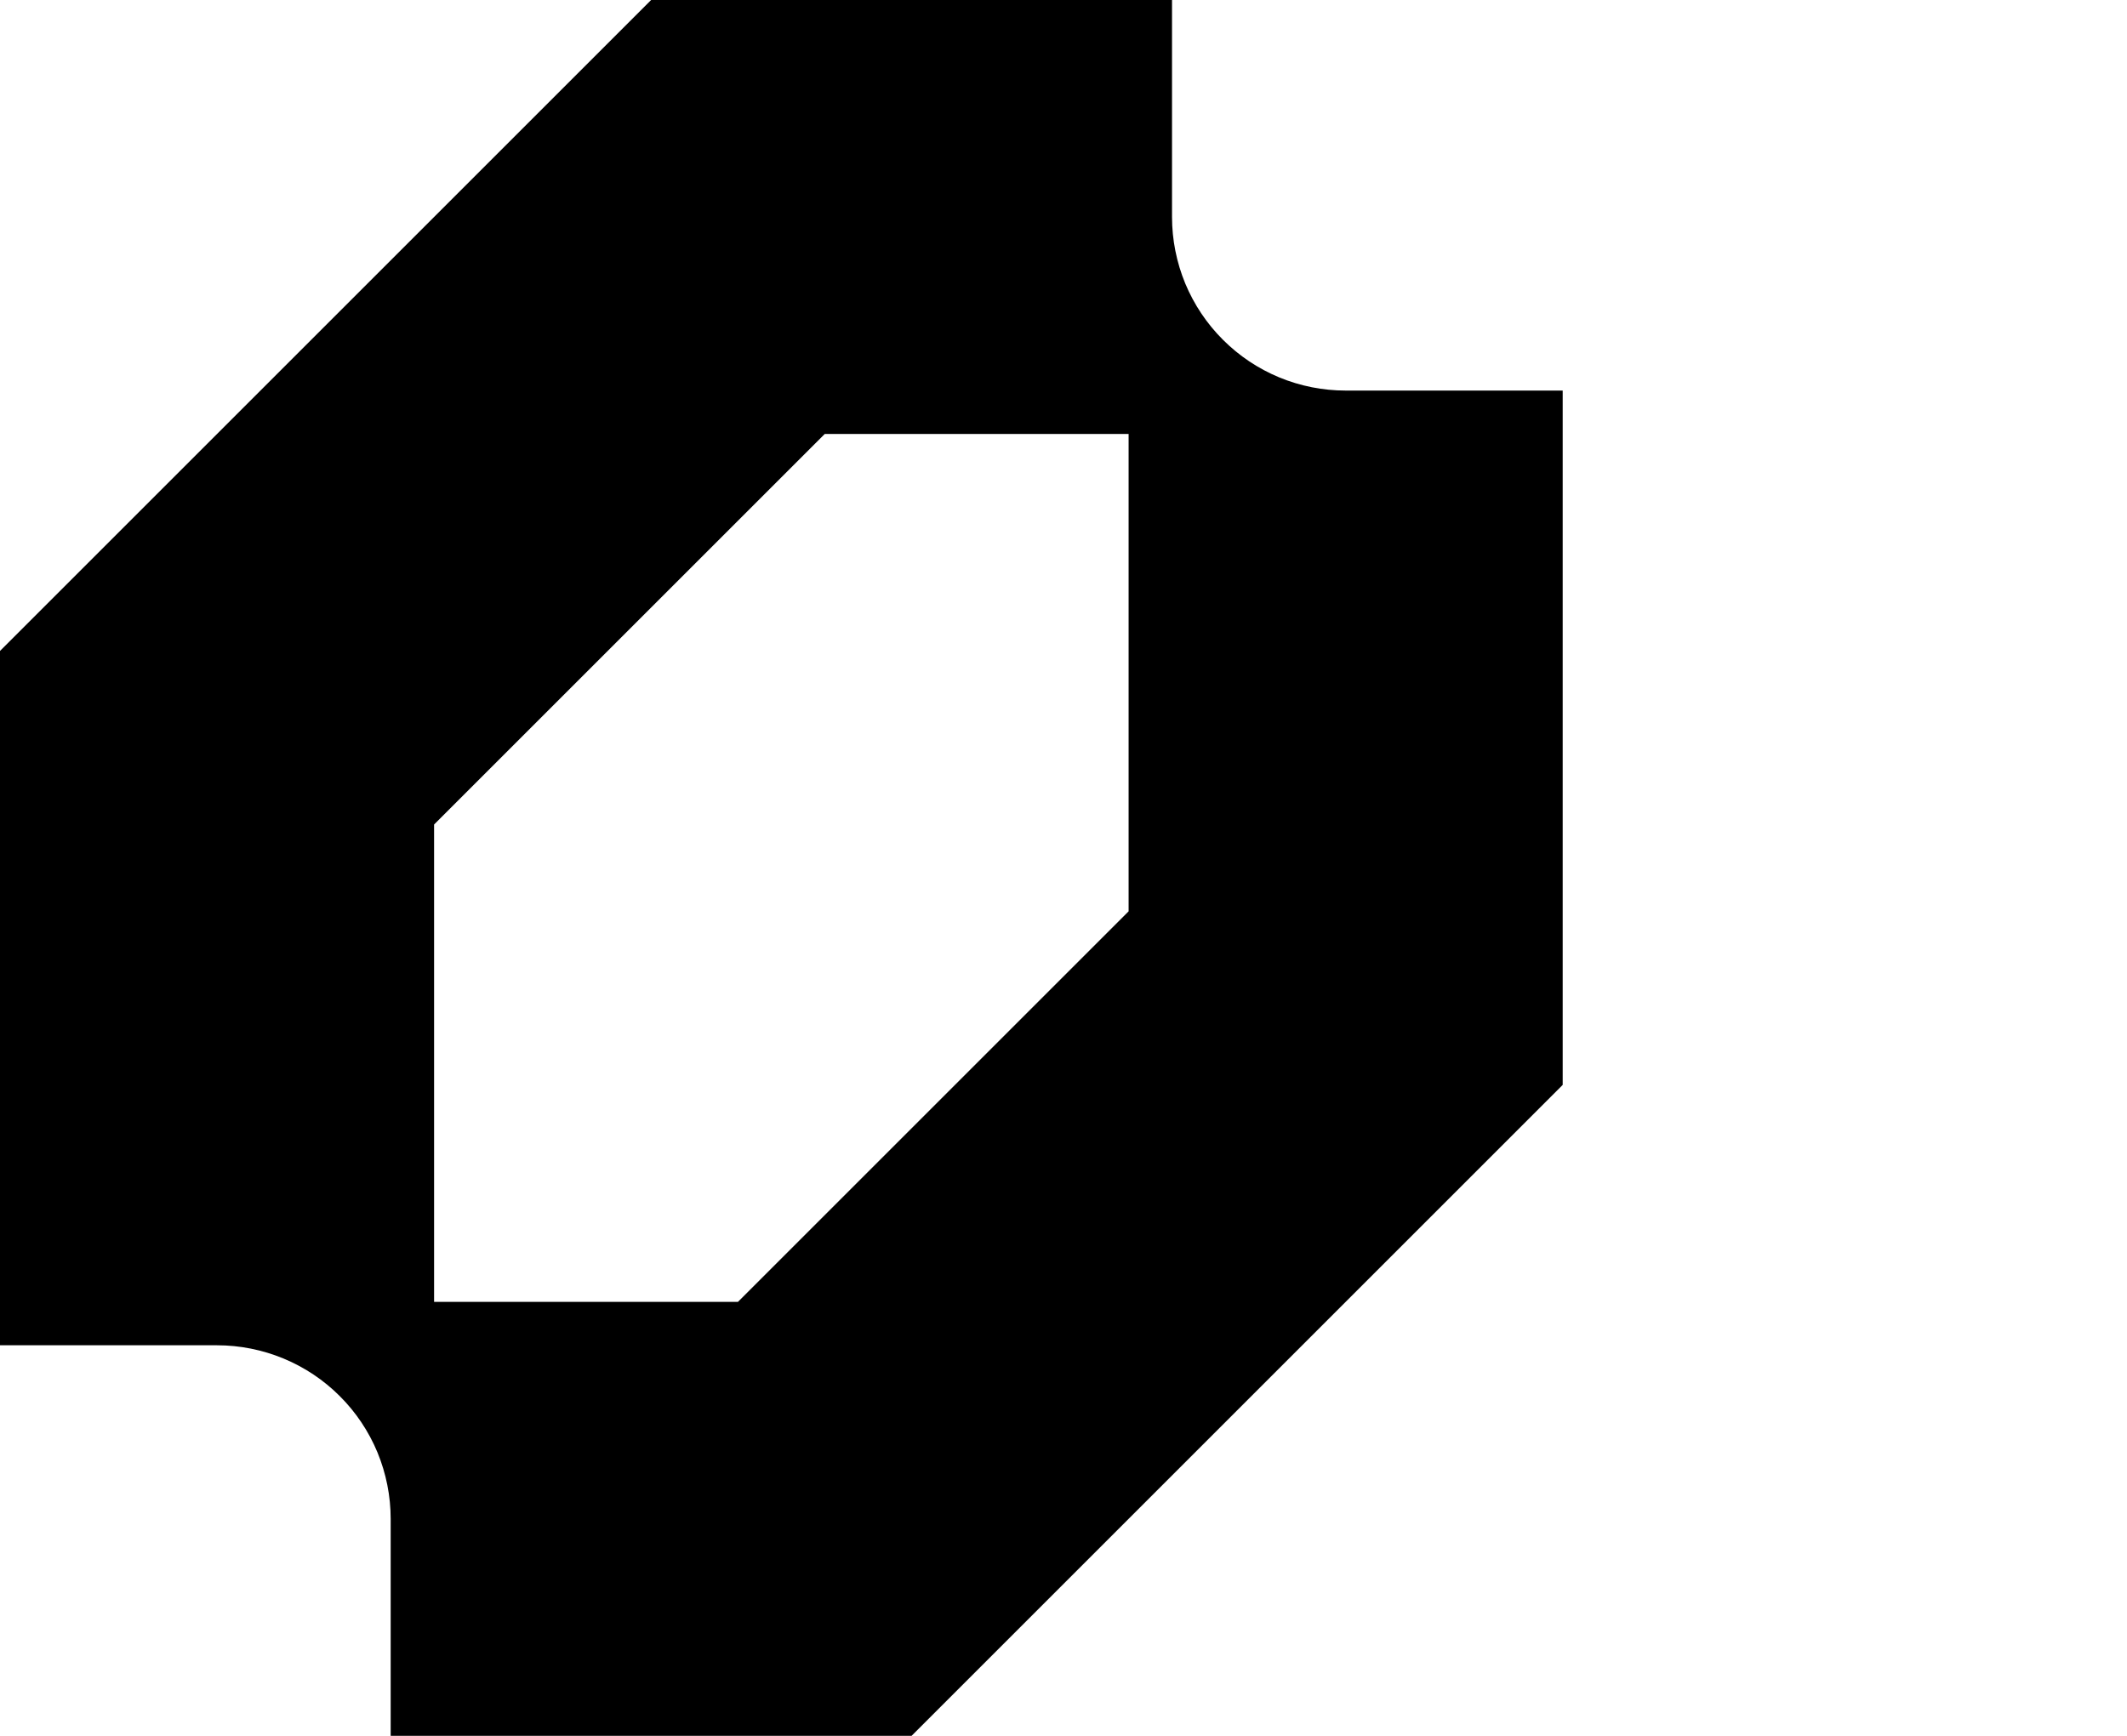 
        <svg data-logo="logo" xmlns="http://www.w3.org/2000/svg" viewBox="0 0 49 40">
          <g id="logogram" transform="translate(0, 0) rotate(0)"><path fill-rule="evenodd" clip-rule="evenodd" d="M0 15V31H5C5.525 31 6.045 31.104 6.531 31.305C7.016 31.506 7.457 31.8 7.828 32.172C8.2 32.543 8.495 32.984 8.696 33.469C8.896 33.955 9 34.475 9 35V40H21L36 25V9H31C30.475 9 29.955 8.897 29.469 8.696C28.984 8.495 28.543 8.2 28.172 7.828C27.8 7.457 27.506 7.016 27.304 6.531C27.104 6.045 27 5.525 27 5V0H15L0 15ZM17 30H10V19L19 10H26V21L17 30Z" fill="OKLCH(49.1% 0.27 292.581)"/></g>
          <g id="logotype" transform="translate(42, 20)"><path fill="#000000" d="M6 0L6 0Q6 0 6 0Q6 0 6 0Q6 0 6 0L6 0L6 0Q6 0 6 0Q6 0 6 0Q6 0 6 0L6 0Q6 0 6 0Q6 0 6 0Q6 0 6 0L6 0Q6 0 6 0Q6 0 6 0Q6 0 6 0L6 0L6 0Q6 0 6 0Q6 0 6 0L6 0Q6 0 6 0Q6 0 6 0Q6 0 6 0L6 0Q6 0 6 0Q6 0 6 0Q6 0 6 0L6 0L6 0Q6 0 6 0Q6 0 6 0L6 0Q6 0 6 0Q6 0 6 0Q6 0 6 0L6 0Q6 0 6 0Q6 0 6 0Q6 0 6 0L6 0L6 0Q6 0 6 0Q6 0 6 0Q6 0 6 0Q6 0 6 0L6 0Q6 0 6 0Q6 0 6 0Q6 0 6 0ZM6 0L6 0Q6 0 6 0Q6 0 6 0Q6 0 6 0L6 0Q6 0 6 0Q6 0 6 0Q6 0 6 0L6 0Q6 0 6 0Q6 0 6 0Q6 0 6 0L6 0Q6 0 6 0Q6 0 6 0Q6 0 6 0ZM6 0L6 0Q6 0 6 0Q6 0 6 0Q6 0 6 0L6 0Q6 0 6 0Q6 0 6 0Q6 0 6 0L6 0Q6 0 6 0Q6 0 6 0Q6 0 6 0L6 0Q6 0 6 0Q6 0 6 0Q6 0 6 0ZM6 0L6 0L6 0L6 0L6 0ZM6 0L6 0Q6 0 6 0Q6 0 6 0Q6 0 6 0L6 0Q6 0 6 0Q6 0 6 0Q6 0 6 0Q6 0 6 0L6 0Q6 0 6 0Q6 0 6 0Q6 0 6 0L6 0L6 0Q6 0 6 0Q6 0 6 0Q6 0 6 0L6 0Q6 0 6 0Q6 0 6 0Q6 0 6 0L6 0L6 0Q6 0 6 0Q6 0 6 0Q6 0 6 0L6 0Q6 0 6 0Q6 0 6 0Q6 0 6 0Q6 0 6 0L6 0L6 0L6 0L6 0L6 0Q6 0 6 0Q6 0 6 0Q6 0 6 0ZM6 0L6 0Q6 0 6 0Q6 0 6 0Q6 0 6 0L6 0L6 0Q6 0 6 0Q6 0 6 0Q6 0 6 0Q6 0 6 0L6 0Q6 0 6 0Q6 0 6 0Q6 0 6 0L6 0Q6 0 6 0Q6 0 6 0Q6 0 6 0ZM6 0L6 0Q6 0 6 0Q6 0 6 0Q6 0 6 0L6 0Q6 0 6 0Q6 0 6 0Q6 0 6 0L6 0Q6 0 6 0Q6 0 6 0Q6 0 6 0Q6 0 6 0L6 0L6 0Q6 0 6 0Q6 0 6 0Q6 0 6 0Q6 0 6 0L6 0Q6 0 6 0Q6 0 6 0Q6 0 6 0L6 0Q6 0 6 0Q6 0 6 0Q6 0 6 0L6 0Q6 0 6 0Q6 0 6 0Q6 0 6 0Q6 0 6 0L6 0L6 0Q6 0 6 0Q6 0 6 0Q6 0 6 0Q6 0 6 0ZM6 0L6 0Q6 0 6 0Q6 0 6 0Q6 0 6 0L6 0Q6 0 6 0Q6 0 6 0Q6 0 6 0L6 0Q6 0 6 0Q6 0 6 0Q6 0 6 0Q6 0 6 0L6 0L6 0L6 0L6 0L6 0L6 0Q6 0 6 0Q6 0 6 0Q6 0 6 0L6 0Q6 0 6 0Q6 0 6 0Q6 0 6 0L6 0L6 0Q6 0 6 0Q6 0 6 0Q6 0 6 0L6 0Q6 0 6 0Q6 0 6 0Q6 0 6 0L6 0L6 0Q6 0 6 0Q6 0 6 0Q6 0 6 0ZM6 0L6 0L6 0L6 0L6 0L6 0L6 0Q6 0 6 0Q6 0 6 0L6 0L6 0Q6 0 6 0Q6 0 6 0L6 0L6 0ZM6 0L6 0L6 0L6 0L6 0ZM6 0L6 0L6 0L6 0L6 0Z"/></g>
          
        </svg>
      